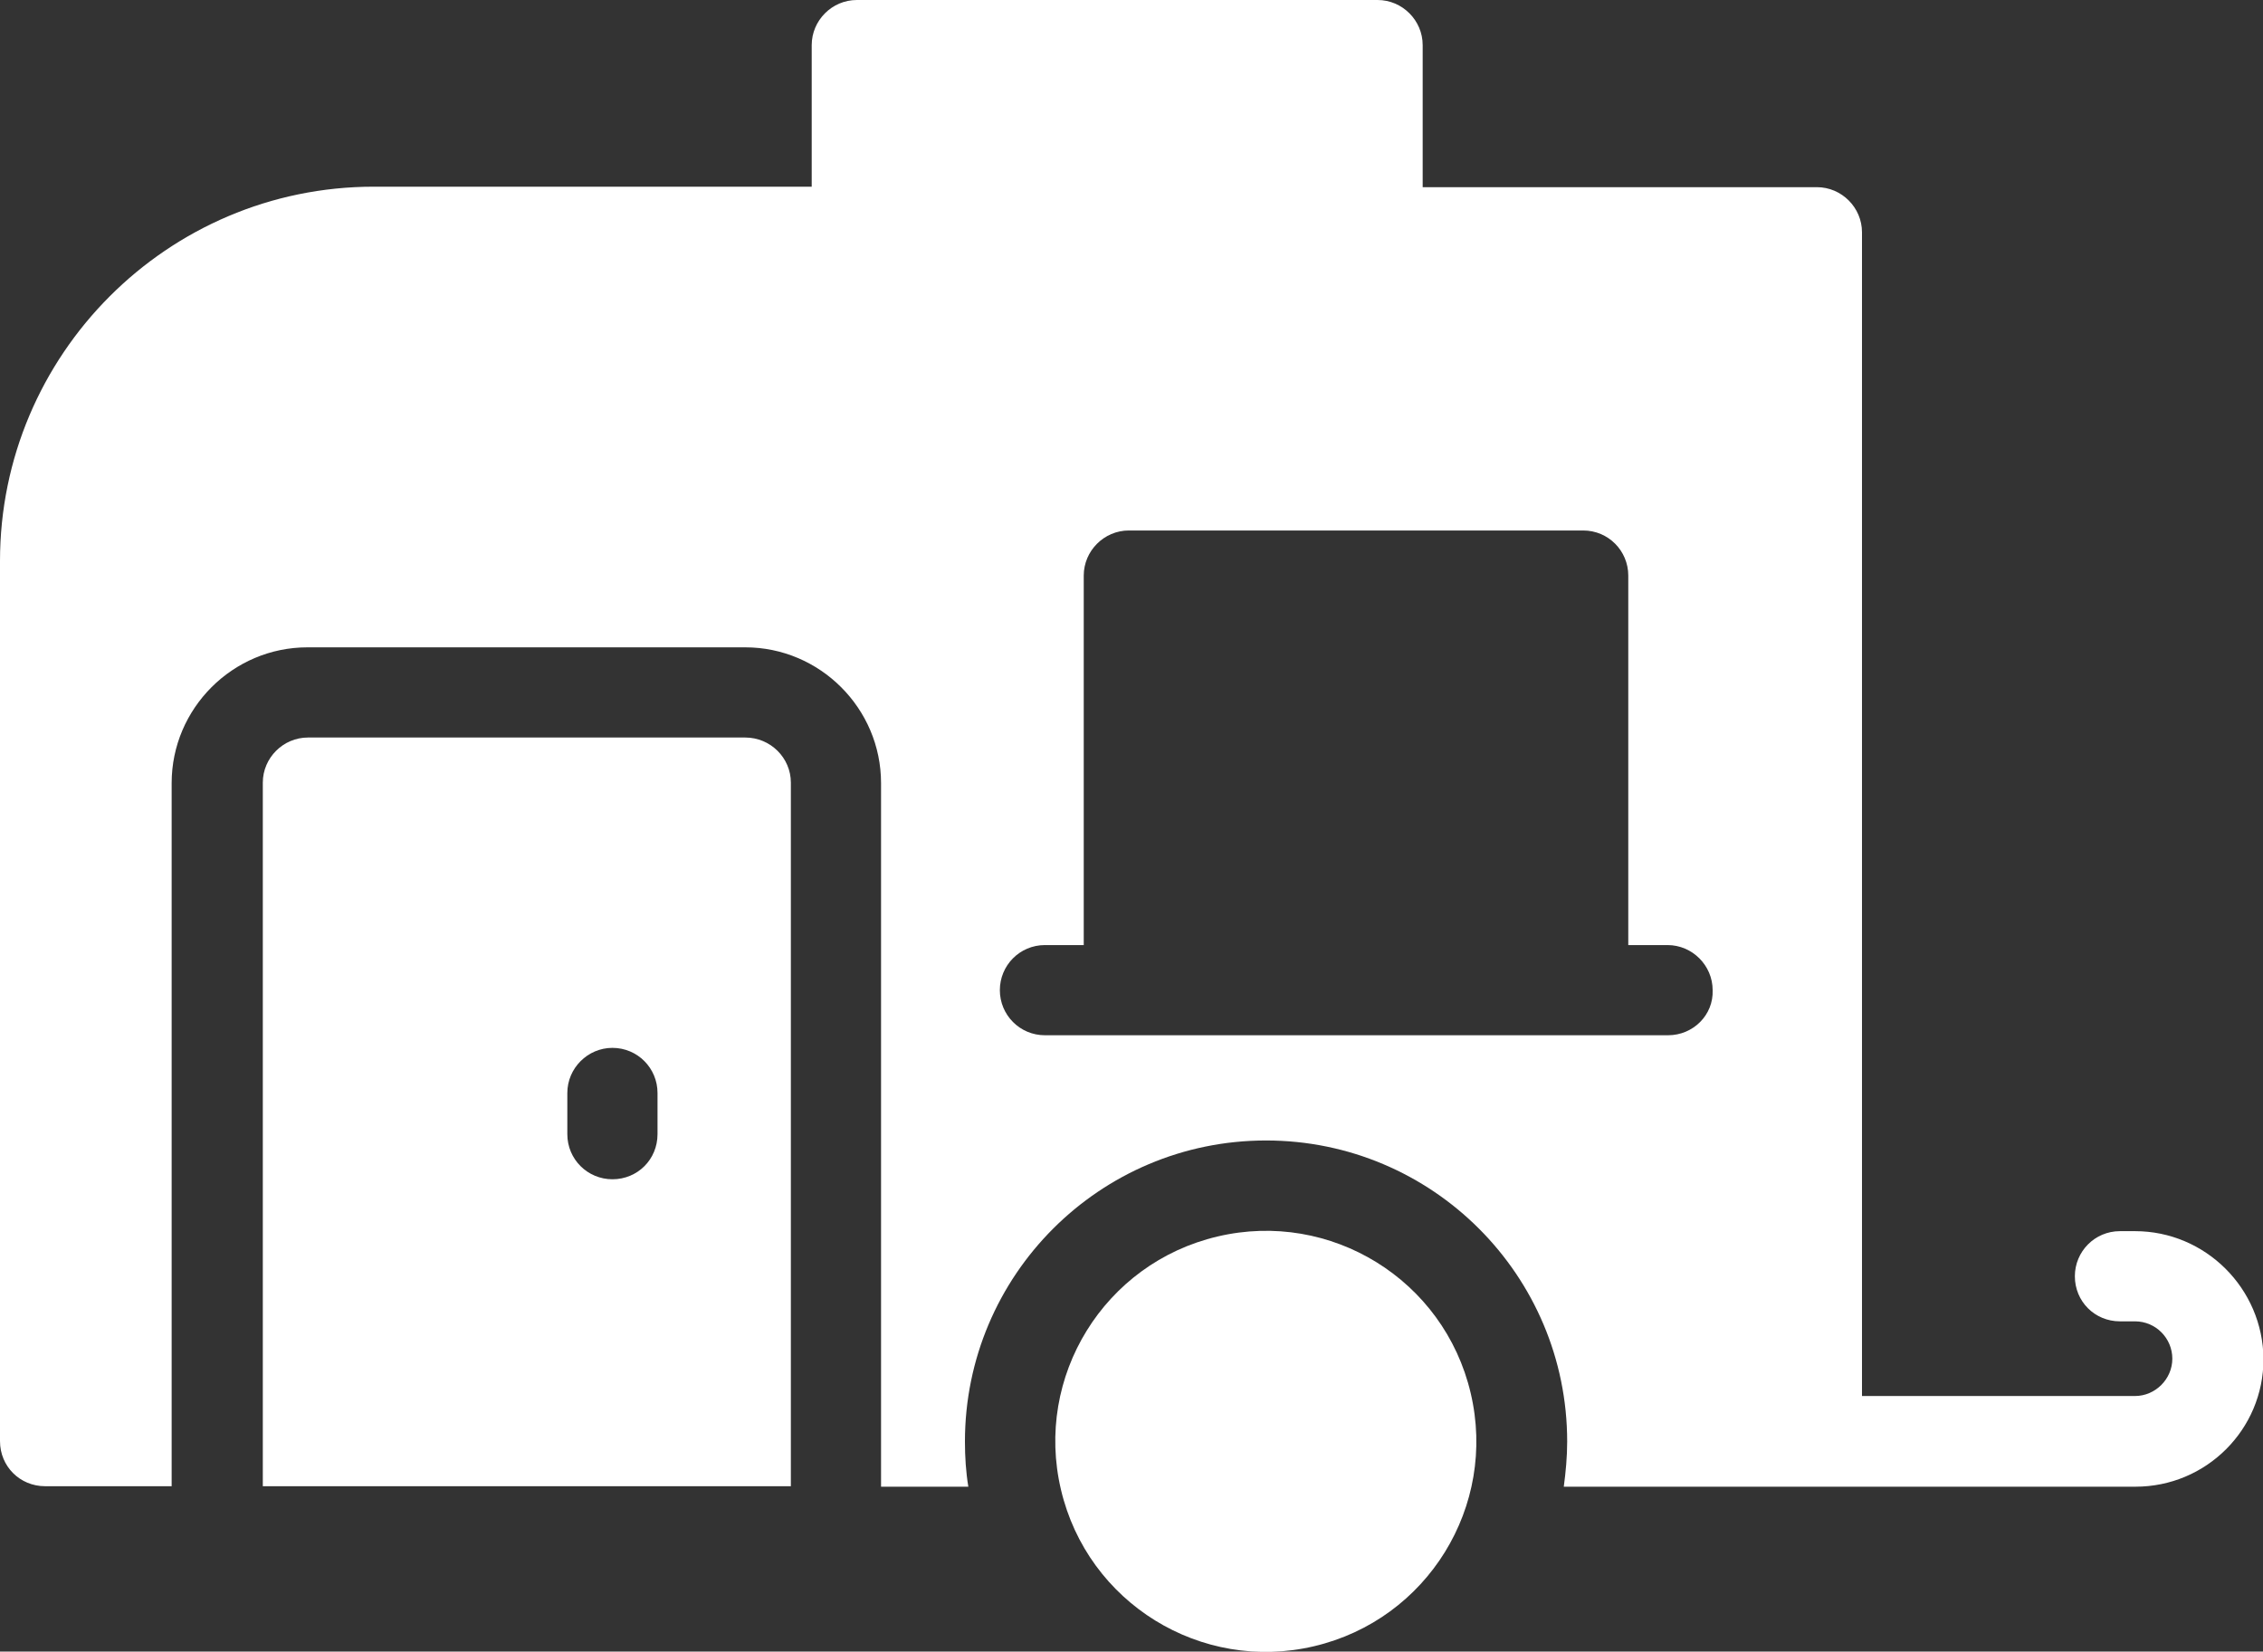 <?xml version="1.0" encoding="utf-8"?>
<!-- Generator: Adobe Illustrator 27.7.0, SVG Export Plug-In . SVG Version: 6.00 Build 0)  -->
<svg version="1.1" id="Layer_1" xmlns="http://www.w3.org/2000/svg" xmlns:xlink="http://www.w3.org/1999/xlink" x="0px" y="0px"
	 viewBox="0 0 466.7 340.6" style="enable-background:new 0 0 466.7 340.6;" xml:space="preserve">
<rect x="0" y="0" width="466.7" height="340.6" fill="#333333" stroke="none"/>
<style type="text/css">
	.st0{fill:#FFFFFF;}
</style>
<path class="st0" d="M440.3,253.9h-3.1c-5.2,0-9.3,4.2-9.3,9.3c0,5.2,4.1,9.3,9.3,9.3h3.1c4.3,0,7.7,3.5,7.7,7.7
	c0,4.2-3.5,7.7-7.7,7.7H384V47.9c0-5.1-4.2-9.3-9.3-9.3h-81.3V9.3c0-5.1-4.2-9.3-9.3-9.3H176.7c-5.1,0-9.3,4.2-9.3,9.3v29.2H77.1
	C34.5,38.5,0,73.2,0,115.7v181.5c0,5.2,4.1,9.3,9.3,9.3h26.1V161.5c0-15.4,12.6-28,28-28h90.3c15.4,0,28,12.6,28,28v145.1h18
	c-0.5-3-0.7-6.2-0.7-9.3c0-34.3,27.8-62.1,62.1-62.1s62.1,27.8,62.1,62.1c0,3.2-0.3,6.3-0.7,9.3h52.1h0.2h65.6
	c14.6,0,26.4-11.8,26.4-26.3C466.7,265.7,454.8,253.9,440.3,253.9L440.3,253.9z M344,213.5H215.5c-5.2,0-9.3-4.2-9.3-9.3
	s4.1-9.3,9.3-9.3h8v-76.2c0-5.1,4.2-9.3,9.3-9.3h93.7c5.2,0,9.3,4.2,9.3,9.3v76.2h8.1c5.1,0,9.3,4.2,9.3,9.3
	C353.4,209.3,349.2,213.5,344,213.5L344,213.5z"/>
<path class="st0" d="M303.3,287.3c5.5,23.3-8.9,46.7-32.3,52.2c-23.3,5.5-46.7-8.9-52.2-32.3c-5.5-23.3,8.9-46.7,32.3-52.2
	C274.4,249.5,297.8,263.9,303.3,287.3"/>
<path class="st0" d="M153.7,152.1H63.5c-5.1,0-9.3,4.2-9.3,9.3v145.1h108.9l0-145.1C163.1,156.3,158.9,152.1,153.7,152.1
	L153.7,152.1z M135.6,233.9c0,5.2-4.1,9.3-9.3,9.3c-5.1,0-9.3-4.1-9.3-9.3l0-8.5c0-5.1,4.2-9.3,9.3-9.3c5.2,0,9.3,4.2,9.3,9.3
	L135.6,233.9z"/>
</svg>
